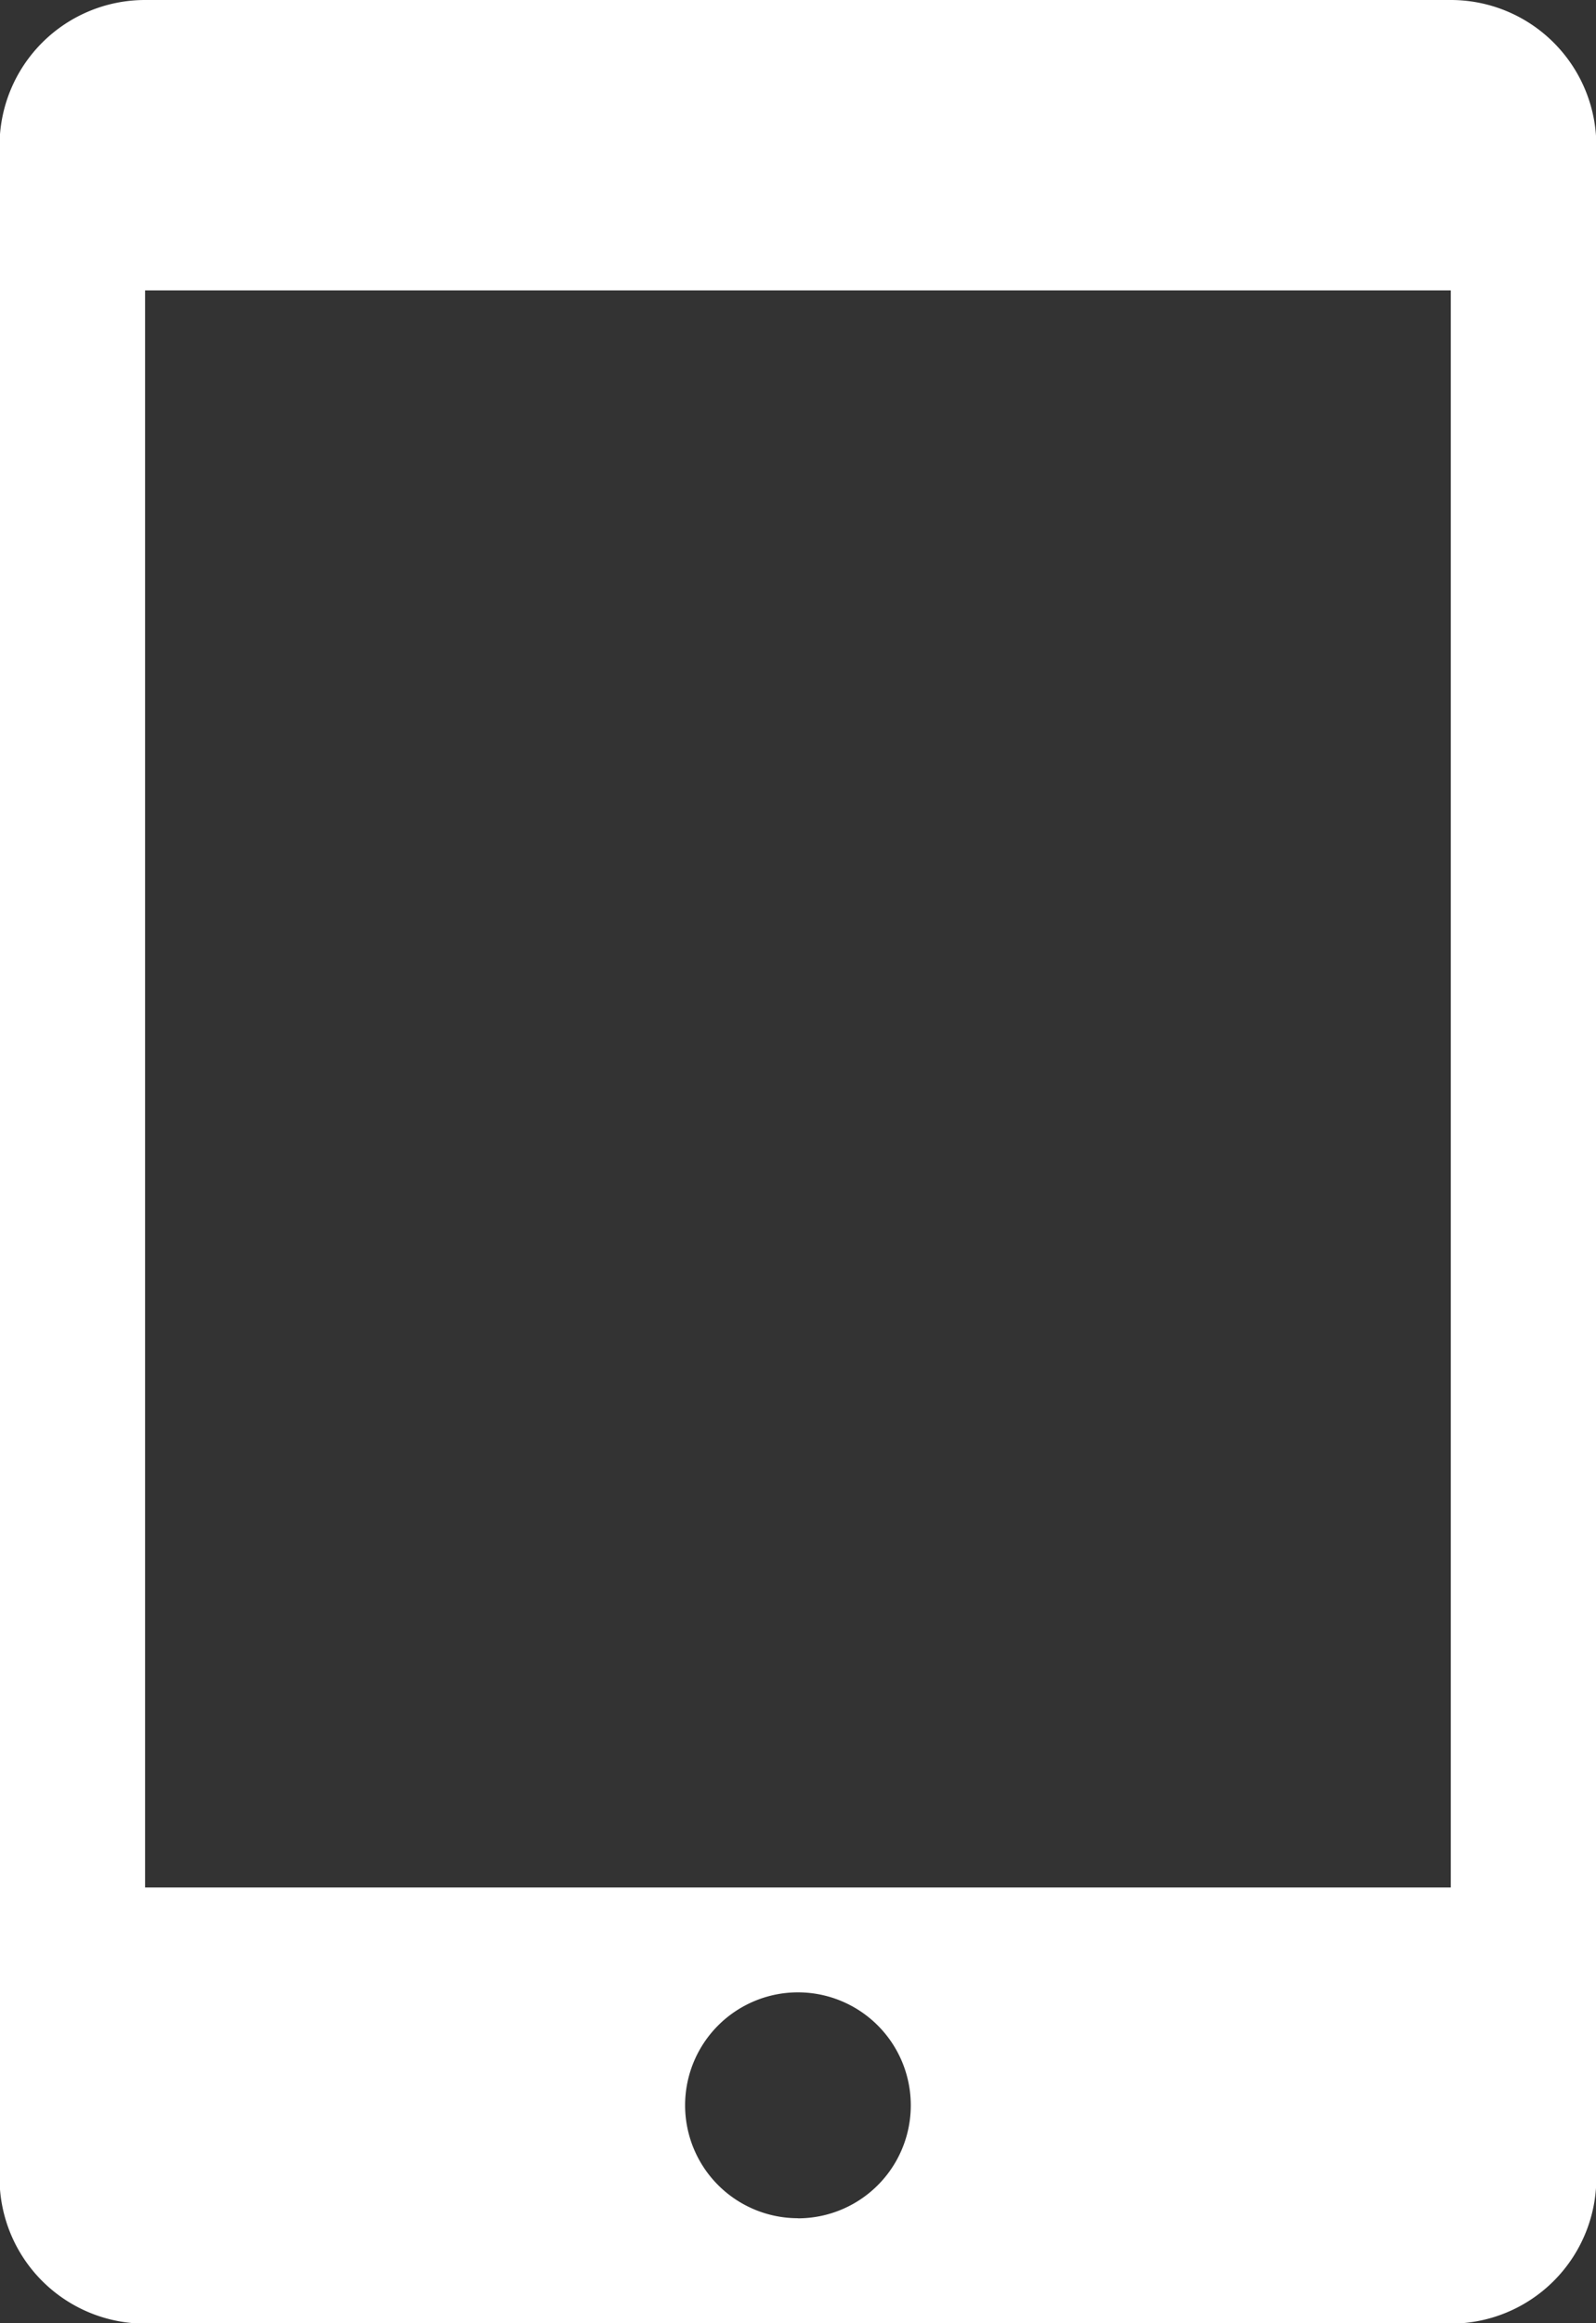 <?xml version="1.0" encoding="utf-8"?><svg xmlns="http://www.w3.org/2000/svg" width="14.257" height="20.737" viewBox="0 0 14.257 20.737">
  <rect x="0" y="0" width="14.257" height="20.737" fill="#333333" stroke="none"/>
  <path id="Icon_metro-mobile" data-name="Icon metro-mobile" d="M19.387,1.928H7.723a1.3,1.3,0,0,0-1.3,1.3V21.369a1.3,1.3,0,0,0,1.3,1.3H19.387a1.3,1.3,0,0,0,1.3-1.3V3.224A1.3,1.3,0,0,0,19.387,1.928Zm-5.832,19.8a1.008,1.008,0,1,1,1.008-1.008A1.008,1.008,0,0,1,13.555,21.729Zm5.832-2.952H7.723V4.52H19.387Z" transform="translate(-6.427 -1.928)" fill="#fff"/>
</svg>
